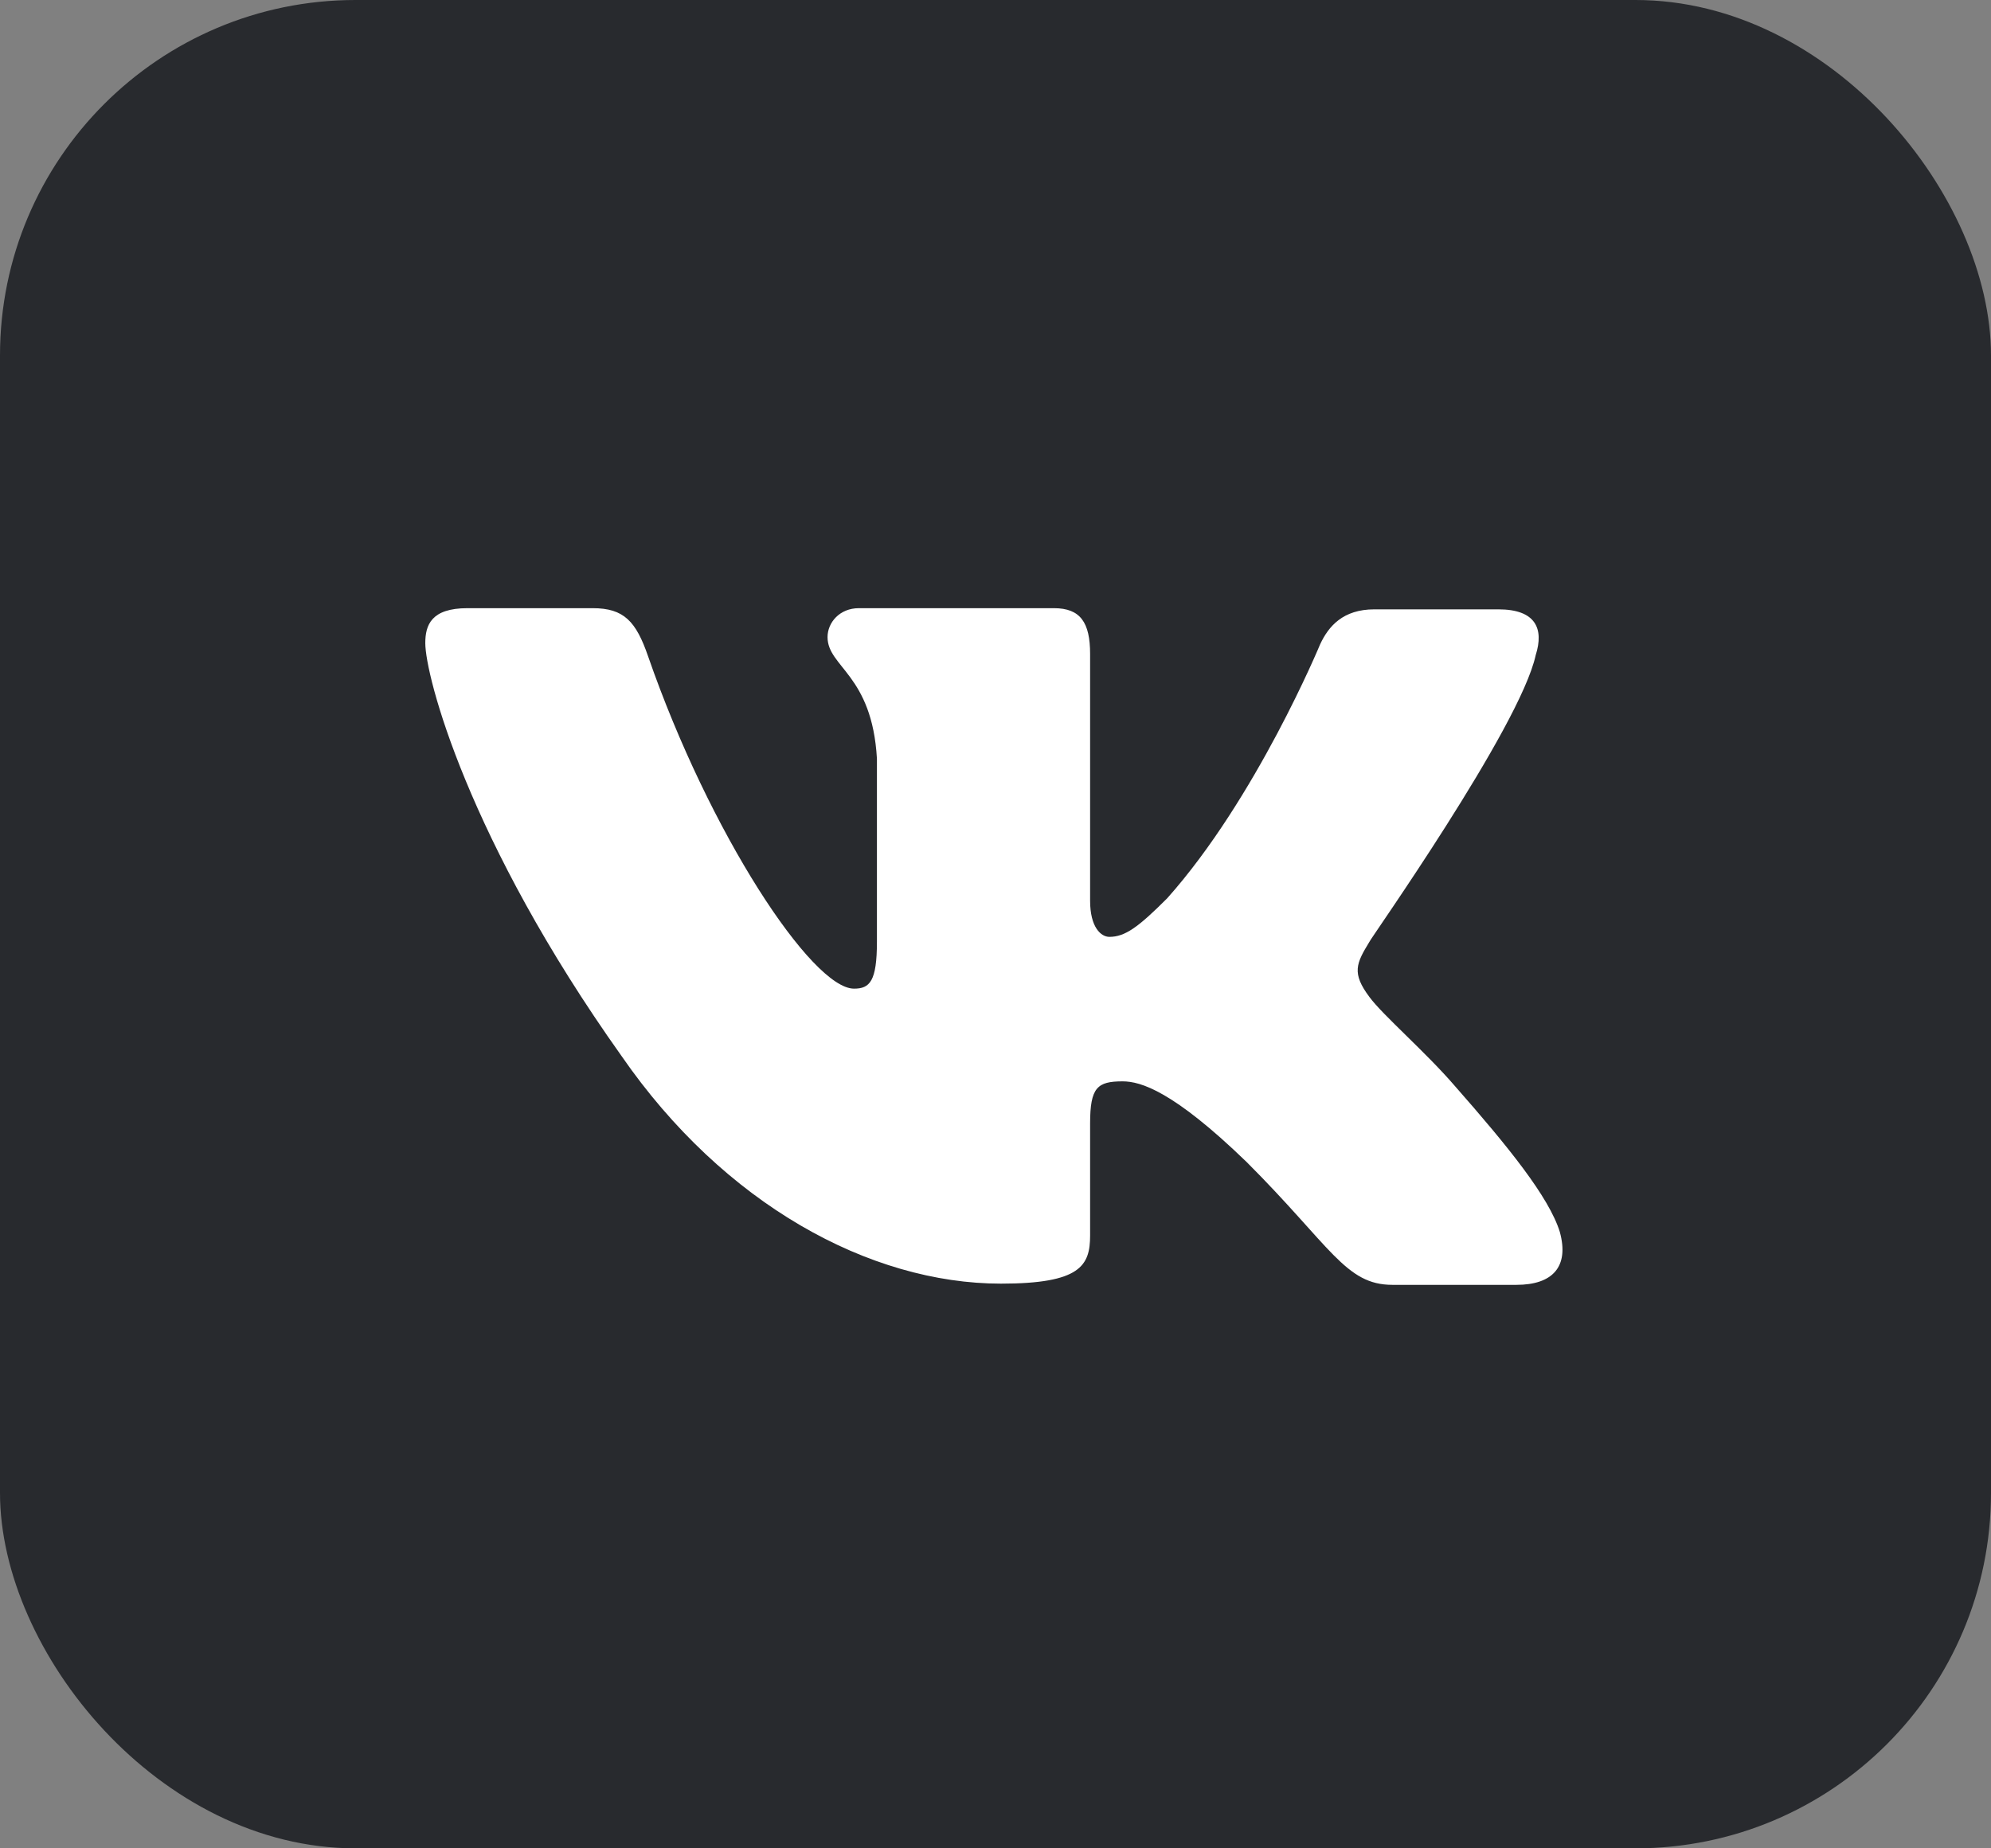 <?xml version="1.0" encoding="UTF-8"?> <svg xmlns="http://www.w3.org/2000/svg" width="56" height="52" viewBox="0 0 56 52" fill="none"><rect x="0" y="0" width="56" height="52" fill="#808080" stroke="none"/><rect width="56" height="52" rx="10" fill="#282A2E"></rect><path fill-rule="evenodd" clip-rule="evenodd" d="M43.194 18.431C43.431 17.686 43.194 17.143 42.144 17.143H38.655C37.774 17.143 37.368 17.618 37.131 18.126C37.131 18.126 35.335 22.462 32.828 25.273C32.016 26.086 31.643 26.357 31.203 26.357C30.965 26.357 30.661 26.086 30.661 25.341V18.397C30.661 17.516 30.39 17.11 29.644 17.11H24.157C23.615 17.11 23.276 17.516 23.276 17.923C23.276 18.77 24.529 18.973 24.665 21.344V26.493C24.665 27.611 24.462 27.814 24.021 27.814C22.836 27.814 19.956 23.444 18.229 18.465C17.89 17.482 17.551 17.11 16.671 17.11H13.148C12.131 17.11 11.962 17.584 11.962 18.092C11.962 19.007 13.148 23.613 17.483 29.711C20.363 33.877 24.462 36.113 28.154 36.113C30.39 36.113 30.661 35.605 30.661 34.758V31.608C30.661 30.592 30.864 30.422 31.575 30.422C32.083 30.422 32.998 30.693 35.064 32.692C37.435 35.063 37.842 36.147 39.163 36.147H42.652C43.668 36.147 44.143 35.639 43.872 34.657C43.567 33.674 42.415 32.252 40.925 30.558C40.111 29.609 38.892 28.559 38.519 28.051C38.011 27.374 38.147 27.103 38.519 26.493C38.486 26.493 42.754 20.463 43.194 18.431Z" fill="white"></path></svg> 
